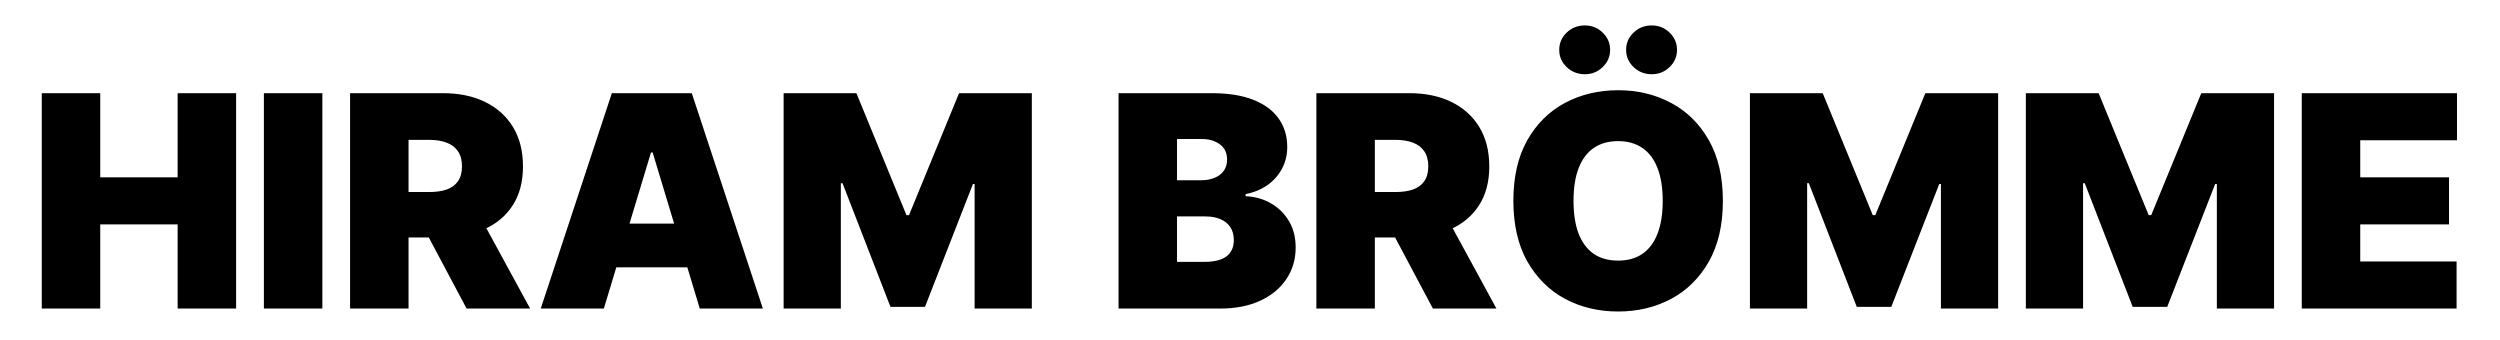 <svg width="287" height="39" viewBox="0 0 287 39" fill="none" xmlns="http://www.w3.org/2000/svg">
<path d="M4.794 35.423V10.696H11.507V20.355H20.393V10.696H27.106V35.423H20.393V25.764H11.507V35.423H4.794ZM37.007 10.696V35.423H30.294V10.696H37.007ZM40.188 35.423V10.696H50.862C52.697 10.696 54.303 11.03 55.679 11.698C57.056 12.366 58.126 13.328 58.891 14.583C59.656 15.839 60.038 17.344 60.038 19.099C60.038 20.87 59.644 22.363 58.855 23.578C58.074 24.794 56.975 25.711 55.559 26.331C54.15 26.951 52.504 27.261 50.62 27.261H44.245V22.045H49.268C50.057 22.045 50.729 21.948 51.284 21.755C51.848 21.554 52.278 21.236 52.576 20.801C52.882 20.367 53.035 19.799 53.035 19.099C53.035 18.391 52.882 17.815 52.576 17.372C52.278 16.922 51.848 16.592 51.284 16.382C50.729 16.165 50.057 16.056 49.268 16.056H46.901V35.423H40.188ZM54.677 24.073L60.859 35.423H53.566L47.529 24.073H54.677ZM69.323 35.423H62.078L70.24 10.696H79.416L87.578 35.423H80.334L74.925 17.505H74.732L69.323 35.423ZM67.97 25.667H81.59V30.69H67.97V25.667ZM89.96 10.696H98.315L104.062 24.701H104.352L110.099 10.696H118.454V35.423H111.886V21.127H111.693L106.187 35.23H102.227L96.721 21.031H96.528V35.423H89.96V10.696ZM128.409 35.423V10.696H139.131C141.014 10.696 142.596 10.949 143.876 11.456C145.164 11.963 146.134 12.68 146.786 13.605C147.446 14.531 147.776 15.622 147.776 16.877C147.776 17.787 147.574 18.616 147.172 19.365C146.778 20.113 146.222 20.741 145.506 21.248C144.789 21.747 143.952 22.093 142.994 22.287V22.528C144.057 22.568 145.023 22.838 145.892 23.337C146.761 23.828 147.454 24.508 147.969 25.377C148.484 26.239 148.742 27.253 148.742 28.42C148.742 29.772 148.387 30.976 147.679 32.03C146.979 33.084 145.981 33.914 144.685 34.517C143.389 35.121 141.843 35.423 140.048 35.423H128.409ZM135.122 30.062H138.261C139.388 30.062 140.234 29.853 140.797 29.434C141.36 29.008 141.642 28.38 141.642 27.551C141.642 26.971 141.509 26.48 141.244 26.078C140.978 25.675 140.6 25.369 140.109 25.16C139.626 24.951 139.042 24.846 138.358 24.846H135.122V30.062ZM135.122 20.693H137.875C138.463 20.693 138.982 20.6 139.433 20.415C139.883 20.23 140.234 19.964 140.483 19.618C140.741 19.264 140.869 18.833 140.869 18.326C140.869 17.562 140.596 16.978 140.048 16.576C139.501 16.165 138.809 15.96 137.972 15.96H135.122V20.693ZM151.12 35.423V10.696H161.793C163.629 10.696 165.234 11.03 166.611 11.698C167.987 12.366 169.058 13.328 169.823 14.583C170.587 15.839 170.97 17.344 170.97 19.099C170.97 20.87 170.575 22.363 169.786 23.578C169.006 24.794 167.907 25.711 166.49 26.331C165.082 26.951 163.435 27.261 161.552 27.261H155.177V22.045H160.2C160.988 22.045 161.661 21.948 162.216 21.755C162.779 21.554 163.21 21.236 163.508 20.801C163.814 20.367 163.967 19.799 163.967 19.099C163.967 18.391 163.814 17.815 163.508 17.372C163.21 16.922 162.779 16.592 162.216 16.382C161.661 16.165 160.988 16.056 160.2 16.056H157.833V35.423H151.12ZM165.609 24.073L171.791 35.423H164.498L158.461 24.073H165.609ZM197.786 23.059C197.786 25.812 197.25 28.134 196.18 30.026C195.109 31.909 193.664 33.338 191.845 34.312C190.026 35.278 187.998 35.761 185.76 35.761C183.506 35.761 181.47 35.274 179.651 34.3C177.84 33.318 176.399 31.885 175.328 30.002C174.266 28.11 173.734 25.796 173.734 23.059C173.734 20.306 174.266 17.988 175.328 16.105C176.399 14.213 177.84 12.784 179.651 11.818C181.47 10.845 183.506 10.357 185.76 10.357C187.998 10.357 190.026 10.845 191.845 11.818C193.664 12.784 195.109 14.213 196.18 16.105C197.25 17.988 197.786 20.306 197.786 23.059ZM190.879 23.059C190.879 21.578 190.682 20.331 190.288 19.316C189.901 18.294 189.326 17.521 188.561 16.998C187.805 16.467 186.871 16.201 185.76 16.201C184.649 16.201 183.712 16.467 182.947 16.998C182.19 17.521 181.615 18.294 181.22 19.316C180.834 20.331 180.641 21.578 180.641 23.059C180.641 24.54 180.834 25.792 181.22 26.814C181.615 27.828 182.19 28.601 182.947 29.132C183.712 29.656 184.649 29.917 185.76 29.917C186.871 29.917 187.805 29.656 188.561 29.132C189.326 28.601 189.901 27.828 190.288 26.814C190.682 25.792 190.879 24.54 190.879 23.059ZM181.945 8.522C181.124 8.522 180.427 8.249 179.856 7.701C179.284 7.154 178.999 6.494 178.999 5.721C178.999 4.948 179.284 4.288 179.856 3.741C180.427 3.194 181.124 2.92 181.945 2.92C182.742 2.92 183.422 3.194 183.985 3.741C184.557 4.288 184.842 4.948 184.842 5.721C184.842 6.494 184.557 7.154 183.985 7.701C183.422 8.249 182.742 8.522 181.945 8.522ZM189.624 8.522C188.803 8.522 188.106 8.249 187.535 7.701C186.963 7.154 186.678 6.494 186.678 5.721C186.678 4.948 186.963 4.288 187.535 3.741C188.106 3.194 188.803 2.92 189.624 2.92C190.421 2.92 191.101 3.194 191.664 3.741C192.236 4.288 192.521 4.948 192.521 5.721C192.521 6.494 192.236 7.154 191.664 7.701C191.101 8.249 190.421 8.522 189.624 8.522ZM200.892 10.696H209.247L214.994 24.701H215.284L221.031 10.696H229.386V35.423H222.818V21.127H222.625L217.119 35.23H213.159L207.653 21.031H207.46V35.423H200.892V10.696ZM232.567 10.696H240.922L246.67 24.701H246.959L252.707 10.696H261.062V35.423H254.494V21.127H254.3L248.795 35.23H244.834L239.329 21.031H239.136V35.423H232.567V10.696ZM264.243 35.423V10.696H282.064V16.105H270.956V20.355H281.147V25.764H270.956V30.014H282.016V35.423H264.243Z" fill="black"/>
</svg>
